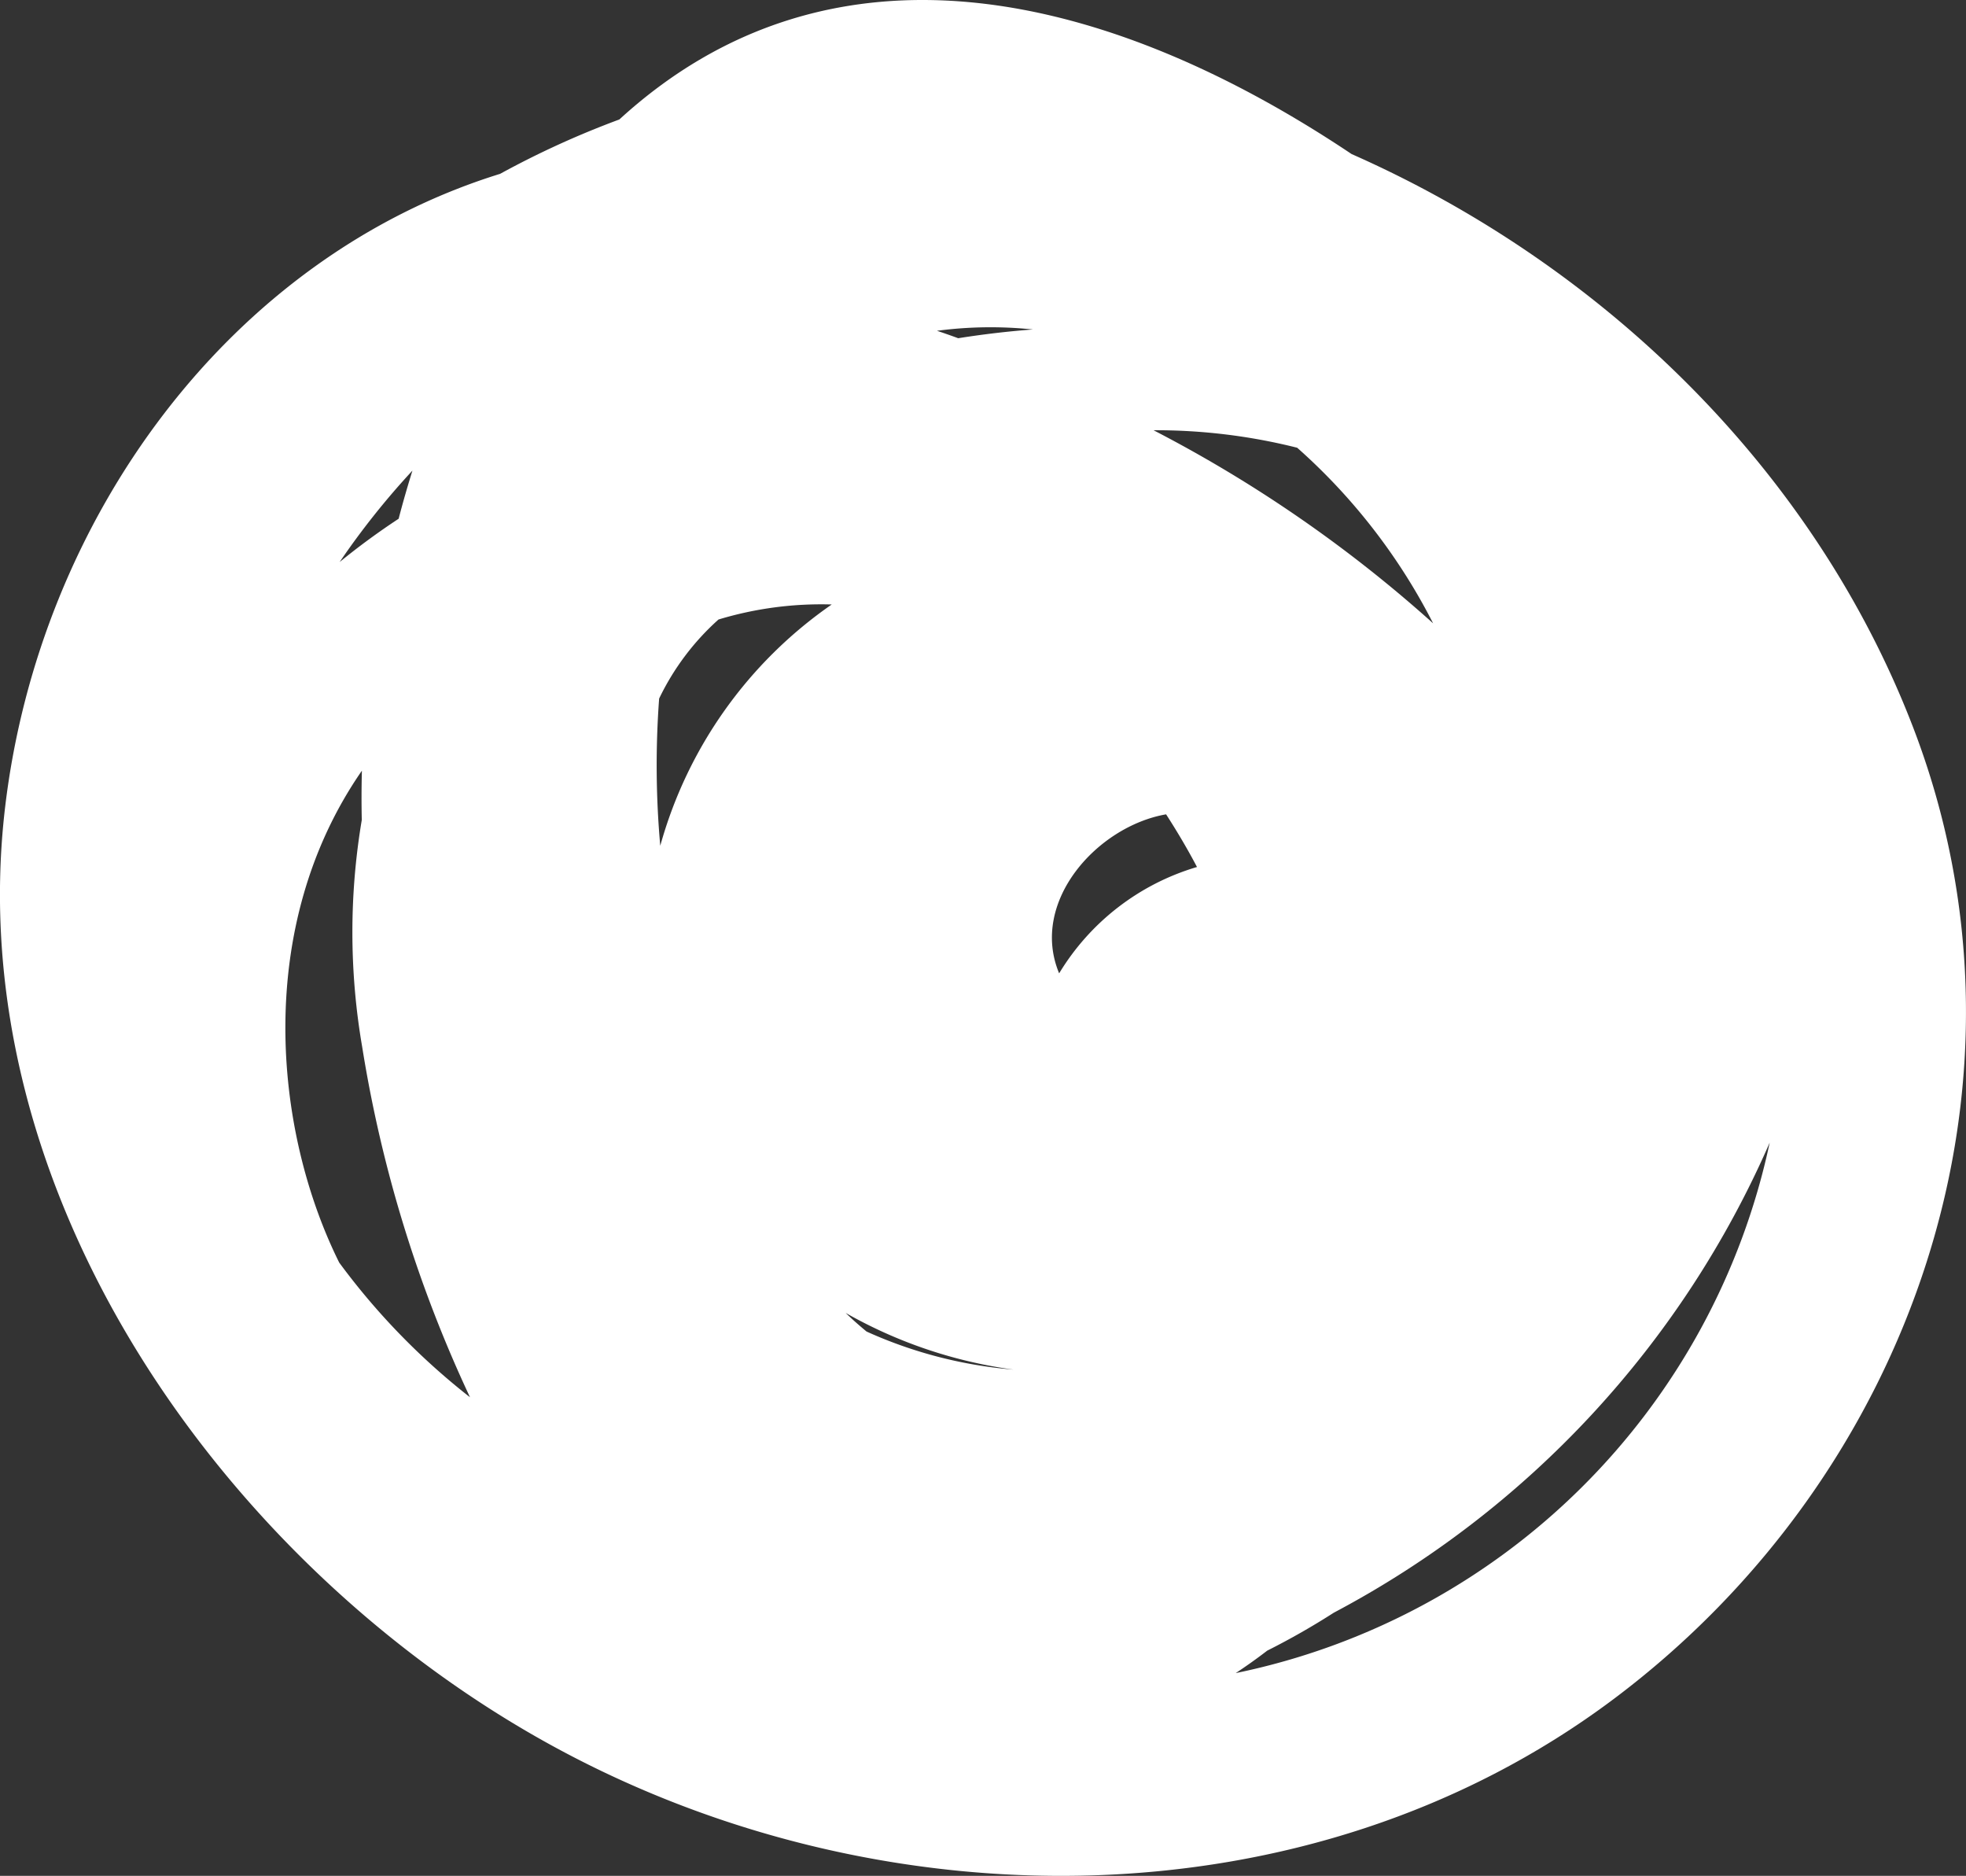 <svg xmlns="http://www.w3.org/2000/svg" xmlns:xlink="http://www.w3.org/1999/xlink" width="81.768" height="78" viewBox="0 0 81.768 78"><rect x="0" y="0" width="81.768" height="78" fill="#333333" stroke="none"/><defs><clipPath id="a"><rect width="81.768" height="78" fill="#fff"/></clipPath></defs><g transform="translate(0 0)" clip-path="url(#a)"><path d="M22.858,72.53c13.664,7.533,31.566,7.641,44.273-1.894,12.451-9.345,18.1-25.69,12.43-40.413-4.119-10.7-12.9-19.205-23.345-23.817C46.136-.341,34.633-3.153,25.76,4.968A37.322,37.322,0,0,0,20.8,7.229C9.531,10.722,1.637,21.587.215,33.553-1.693,49.6,9.349,65.085,22.858,72.53M73.605,47.51a28.612,28.612,0,0,1-22.21,22.06q.673-.443,1.311-.934a30.479,30.479,0,0,0,2.77-1.578A40.37,40.37,0,0,0,73.605,47.51M53.954,18.619a24.808,24.808,0,0,1,5.652,7.3,55.666,55.666,0,0,0-11.628-8.029,24.055,24.055,0,0,1,5.976.728M48.5,33.861c.459.712.892,1.443,1.285,2.19a10.018,10.018,0,0,0-5.733,4.422c-1.243-2.984,1.594-6.116,4.448-6.612M42.962,13.7c-1.037.077-2.076.2-3.108.364-.293-.108-.588-.211-.884-.309a16.948,16.948,0,0,1,3.992-.055M42.155,56.95a18.5,18.5,0,0,1-6.113-1.583c-.3-.248-.588-.5-.868-.773a19.356,19.356,0,0,0,6.981,2.356m-14.741-27.9a10.521,10.521,0,0,1,2.47-3.29,14.754,14.754,0,0,1,4.71-.625,18.082,18.082,0,0,0-7.132,10.034,37.613,37.613,0,0,1-.047-6.119m-10.261-9.48c-.206.665-.4,1.33-.573,2a29.7,29.7,0,0,0-2.454,1.8,32.392,32.392,0,0,1,3.026-3.8m-2.1,12.472q-.028,1.045-.005,2.053a28.093,28.093,0,0,0,.016,9.432A54.471,54.471,0,0,0,19.549,58.1a28.751,28.751,0,0,1-5.44-5.6c-2.739-5.514-3.546-13.978.945-20.456" transform="translate(-0.001 0)" fill="#fff"/></g></svg>